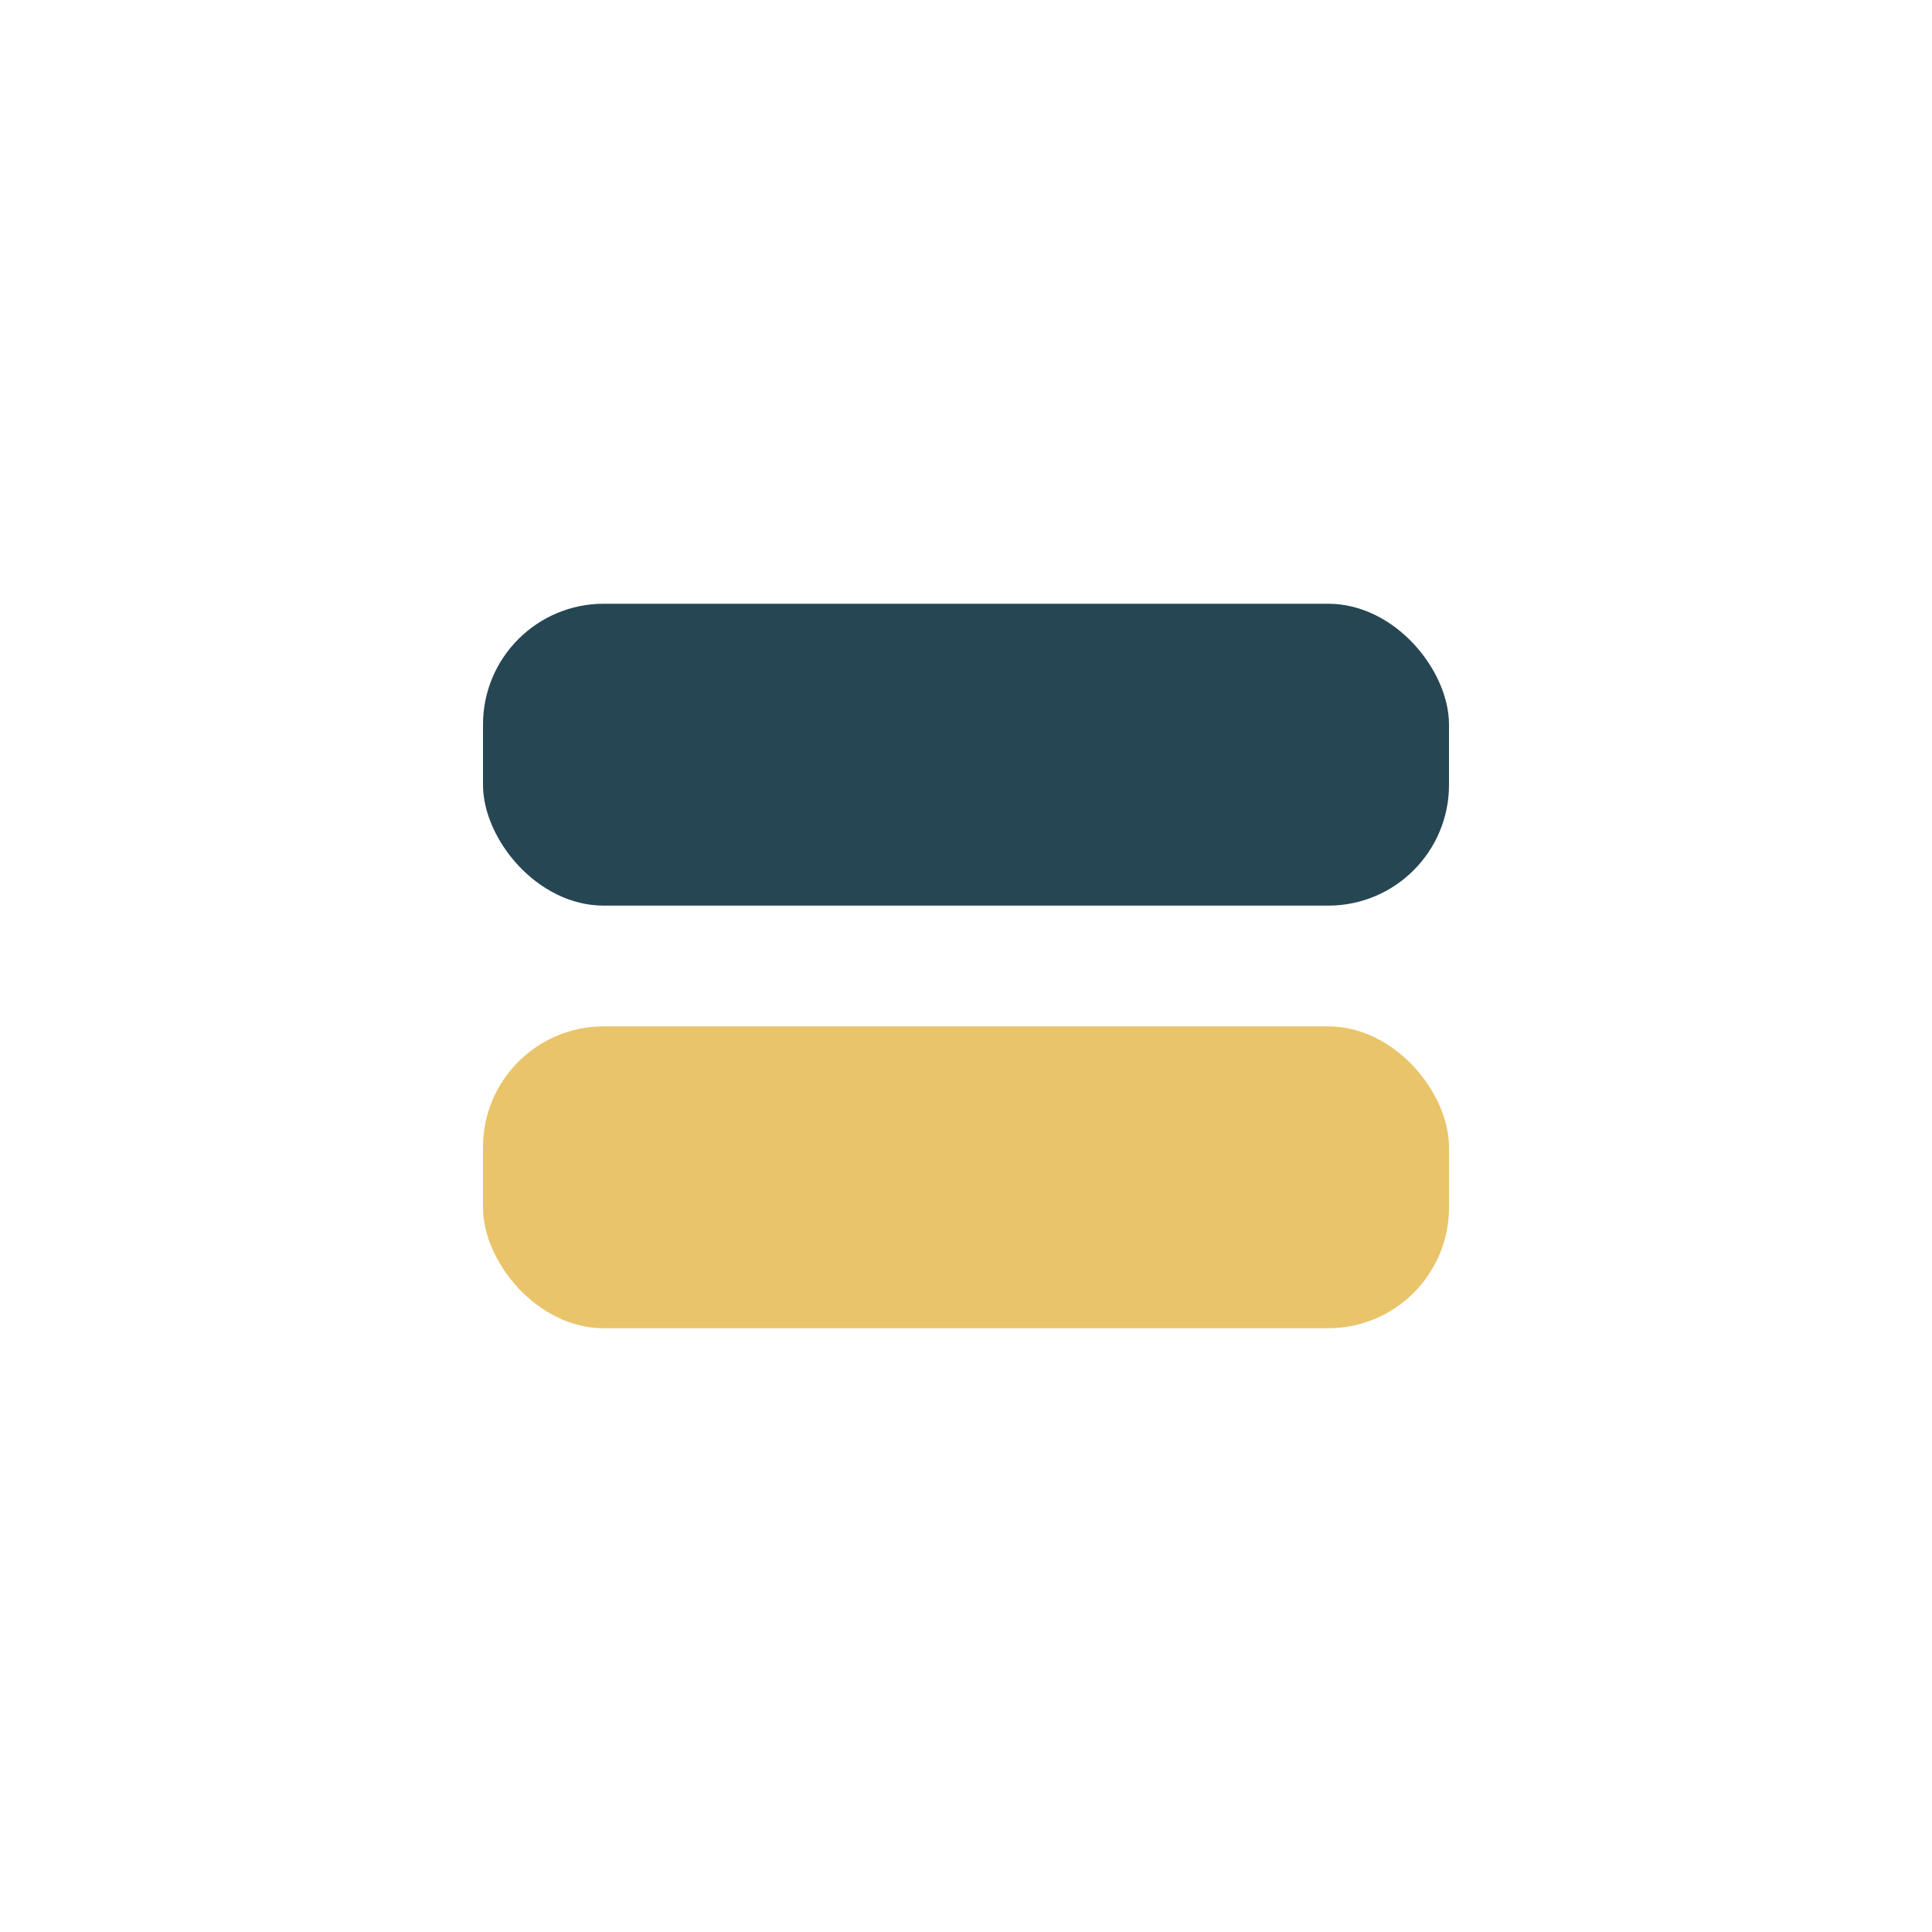 <?xml version="1.0" encoding="UTF-8"?>
<svg xmlns="http://www.w3.org/2000/svg" width="32" height="32" viewBox="0 0 32 32"><rect x="8" y="10" width="16" height="5" rx="2" fill="#264653"/><rect x="8" y="17" width="16" height="5" rx="2" fill="#E9C46A"/></svg>